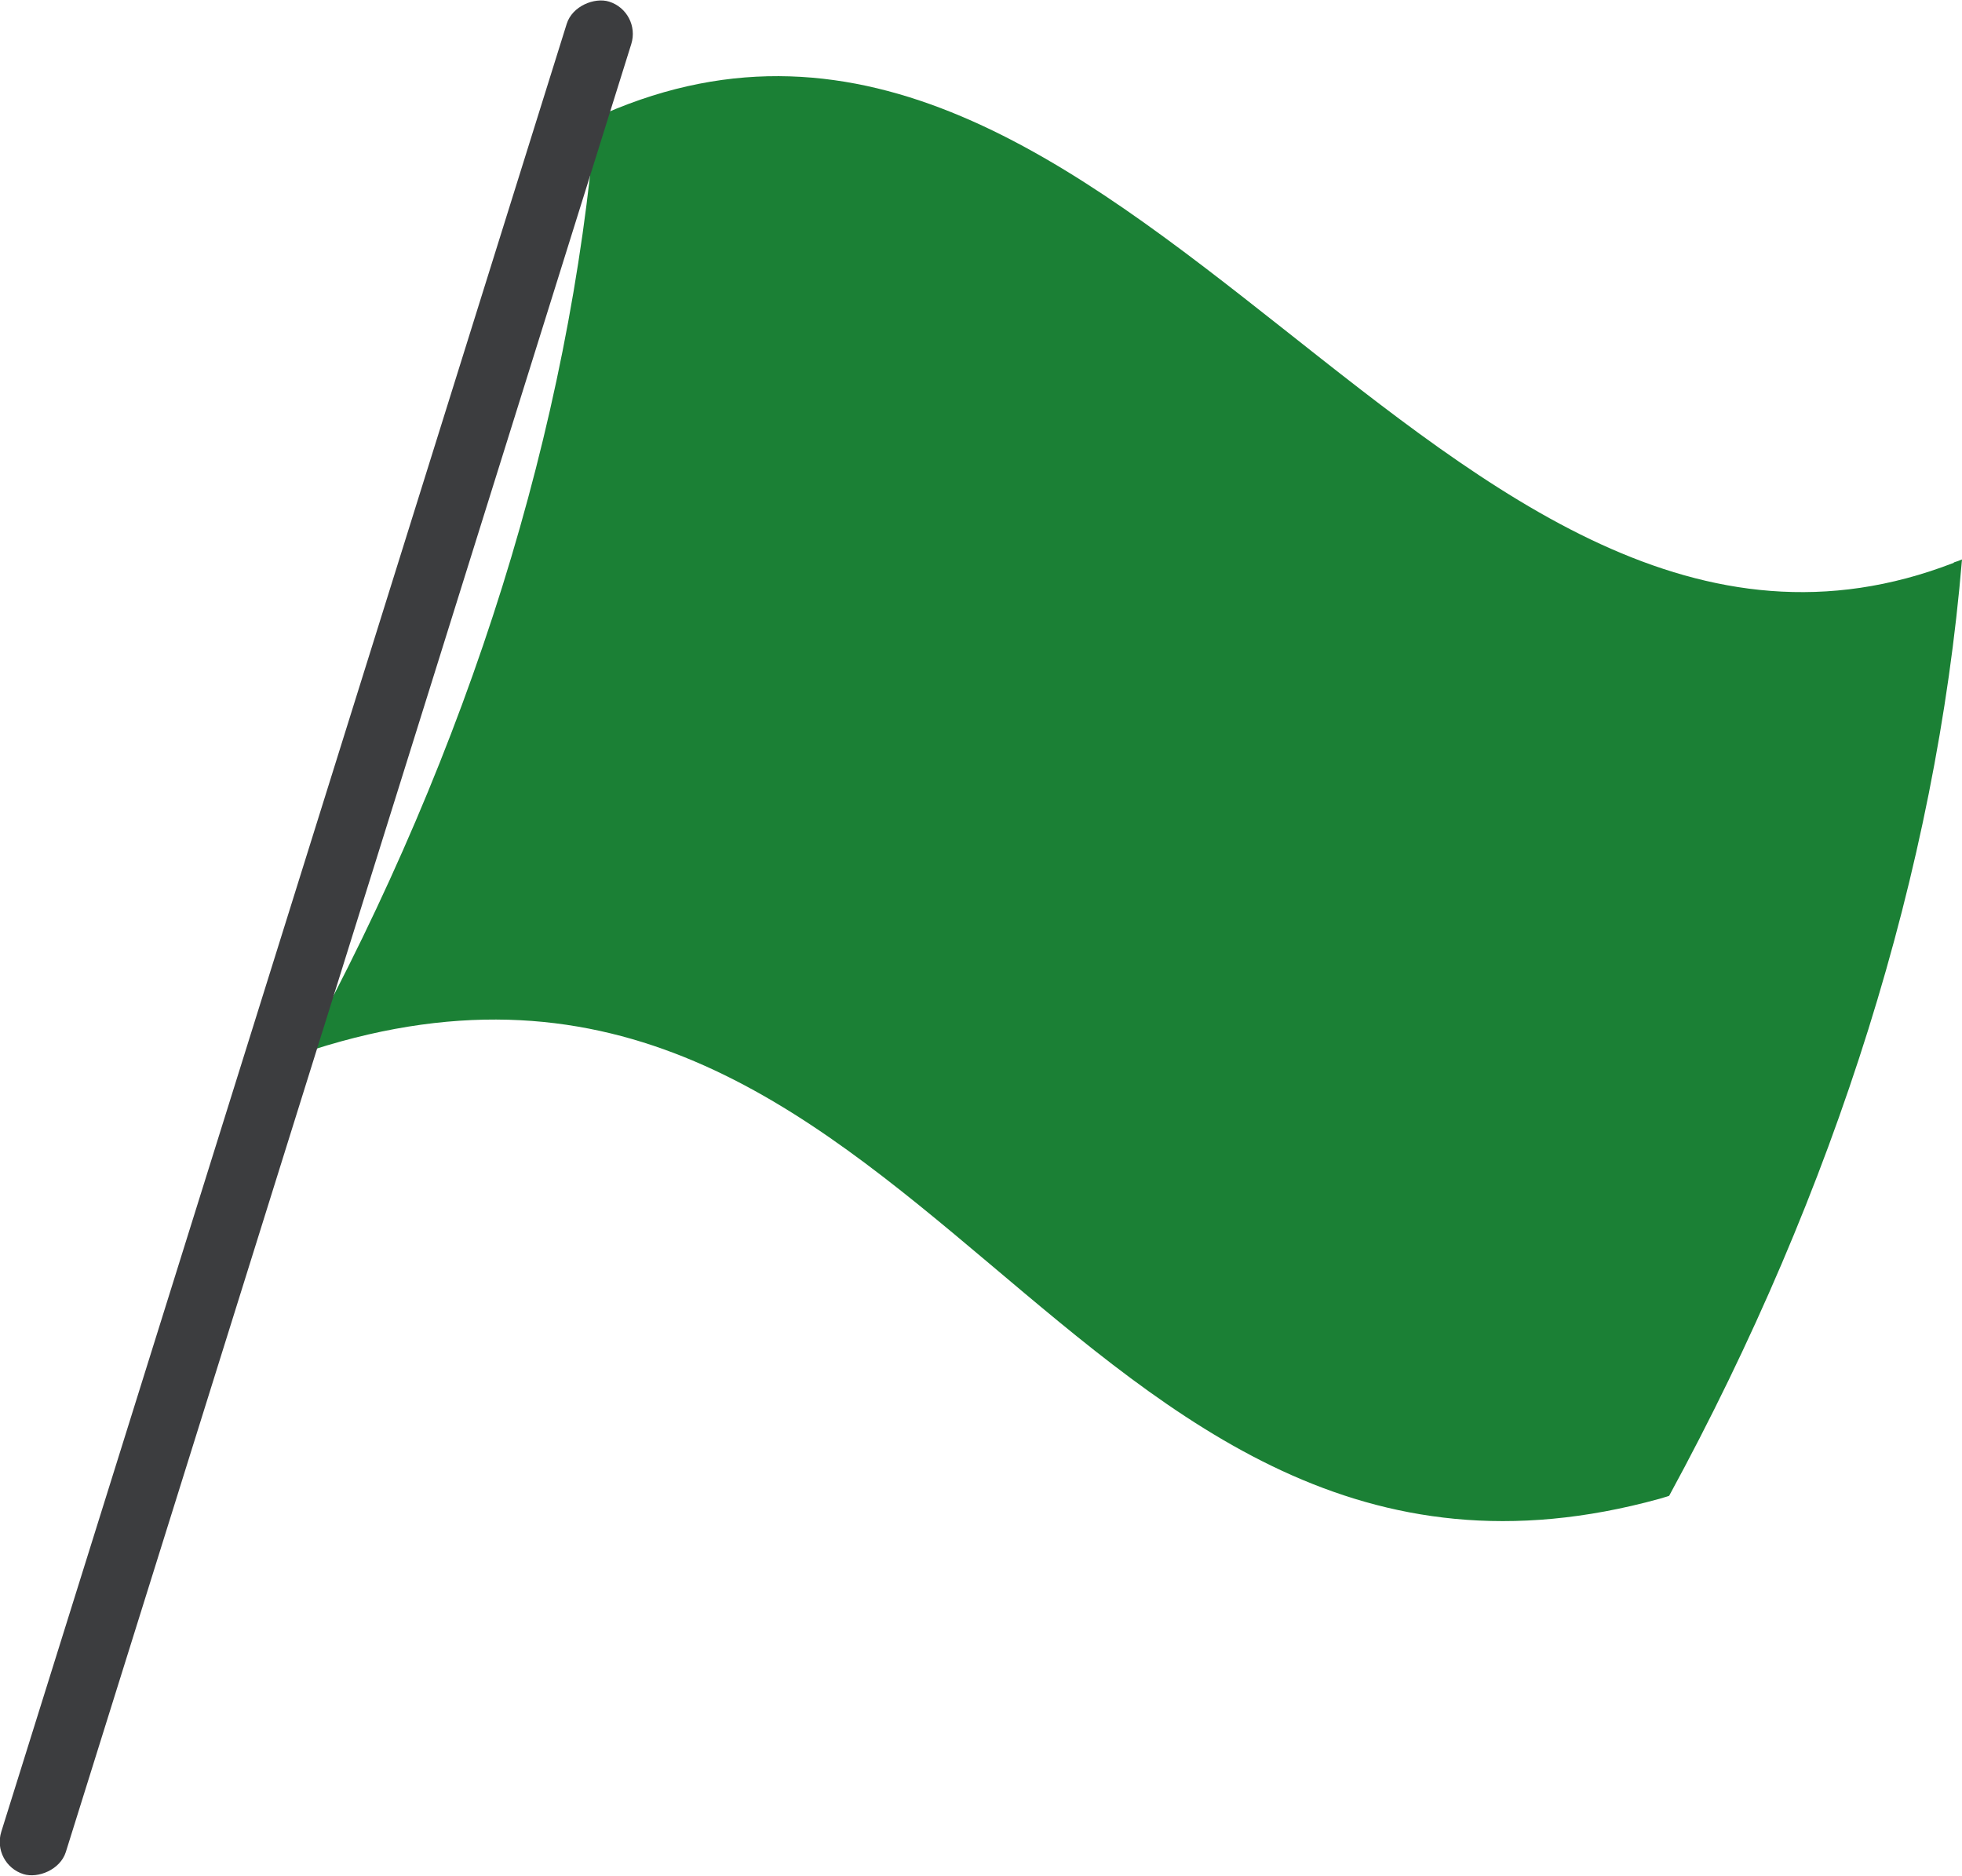 <?xml version="1.0" encoding="UTF-8"?><svg id="Ebene_1" xmlns="http://www.w3.org/2000/svg" viewBox="0 0 52.79 50.46"><defs><style>.cls-1{fill:#3c3d3f;}.cls-1,.cls-2{stroke-width:0px;}.cls-2{fill:#1b8035;}</style></defs><path class="cls-2" d="M52.57,15.14h0C38.86,20.45,30.17-3.01,16.26,3.06c-.08.03-.15.06-.23.09-.7,8.35-3.38,16.93-7.88,25.19.09-.03.18-.06.27-.1,16.28-5.21,20.16,16.51,36.23,12.08h0c.09-.03.18-.05.26-.08,4.49-8.25,7.18-16.83,7.88-25.19-.07.03-.15.06-.22.08Z"/><rect class="cls-1" x="-17.88" y="24.32" width="52.78" height="1.82" rx=".91" ry=".91" transform="translate(-18.11 25.82) rotate(-72.63)"/></svg>